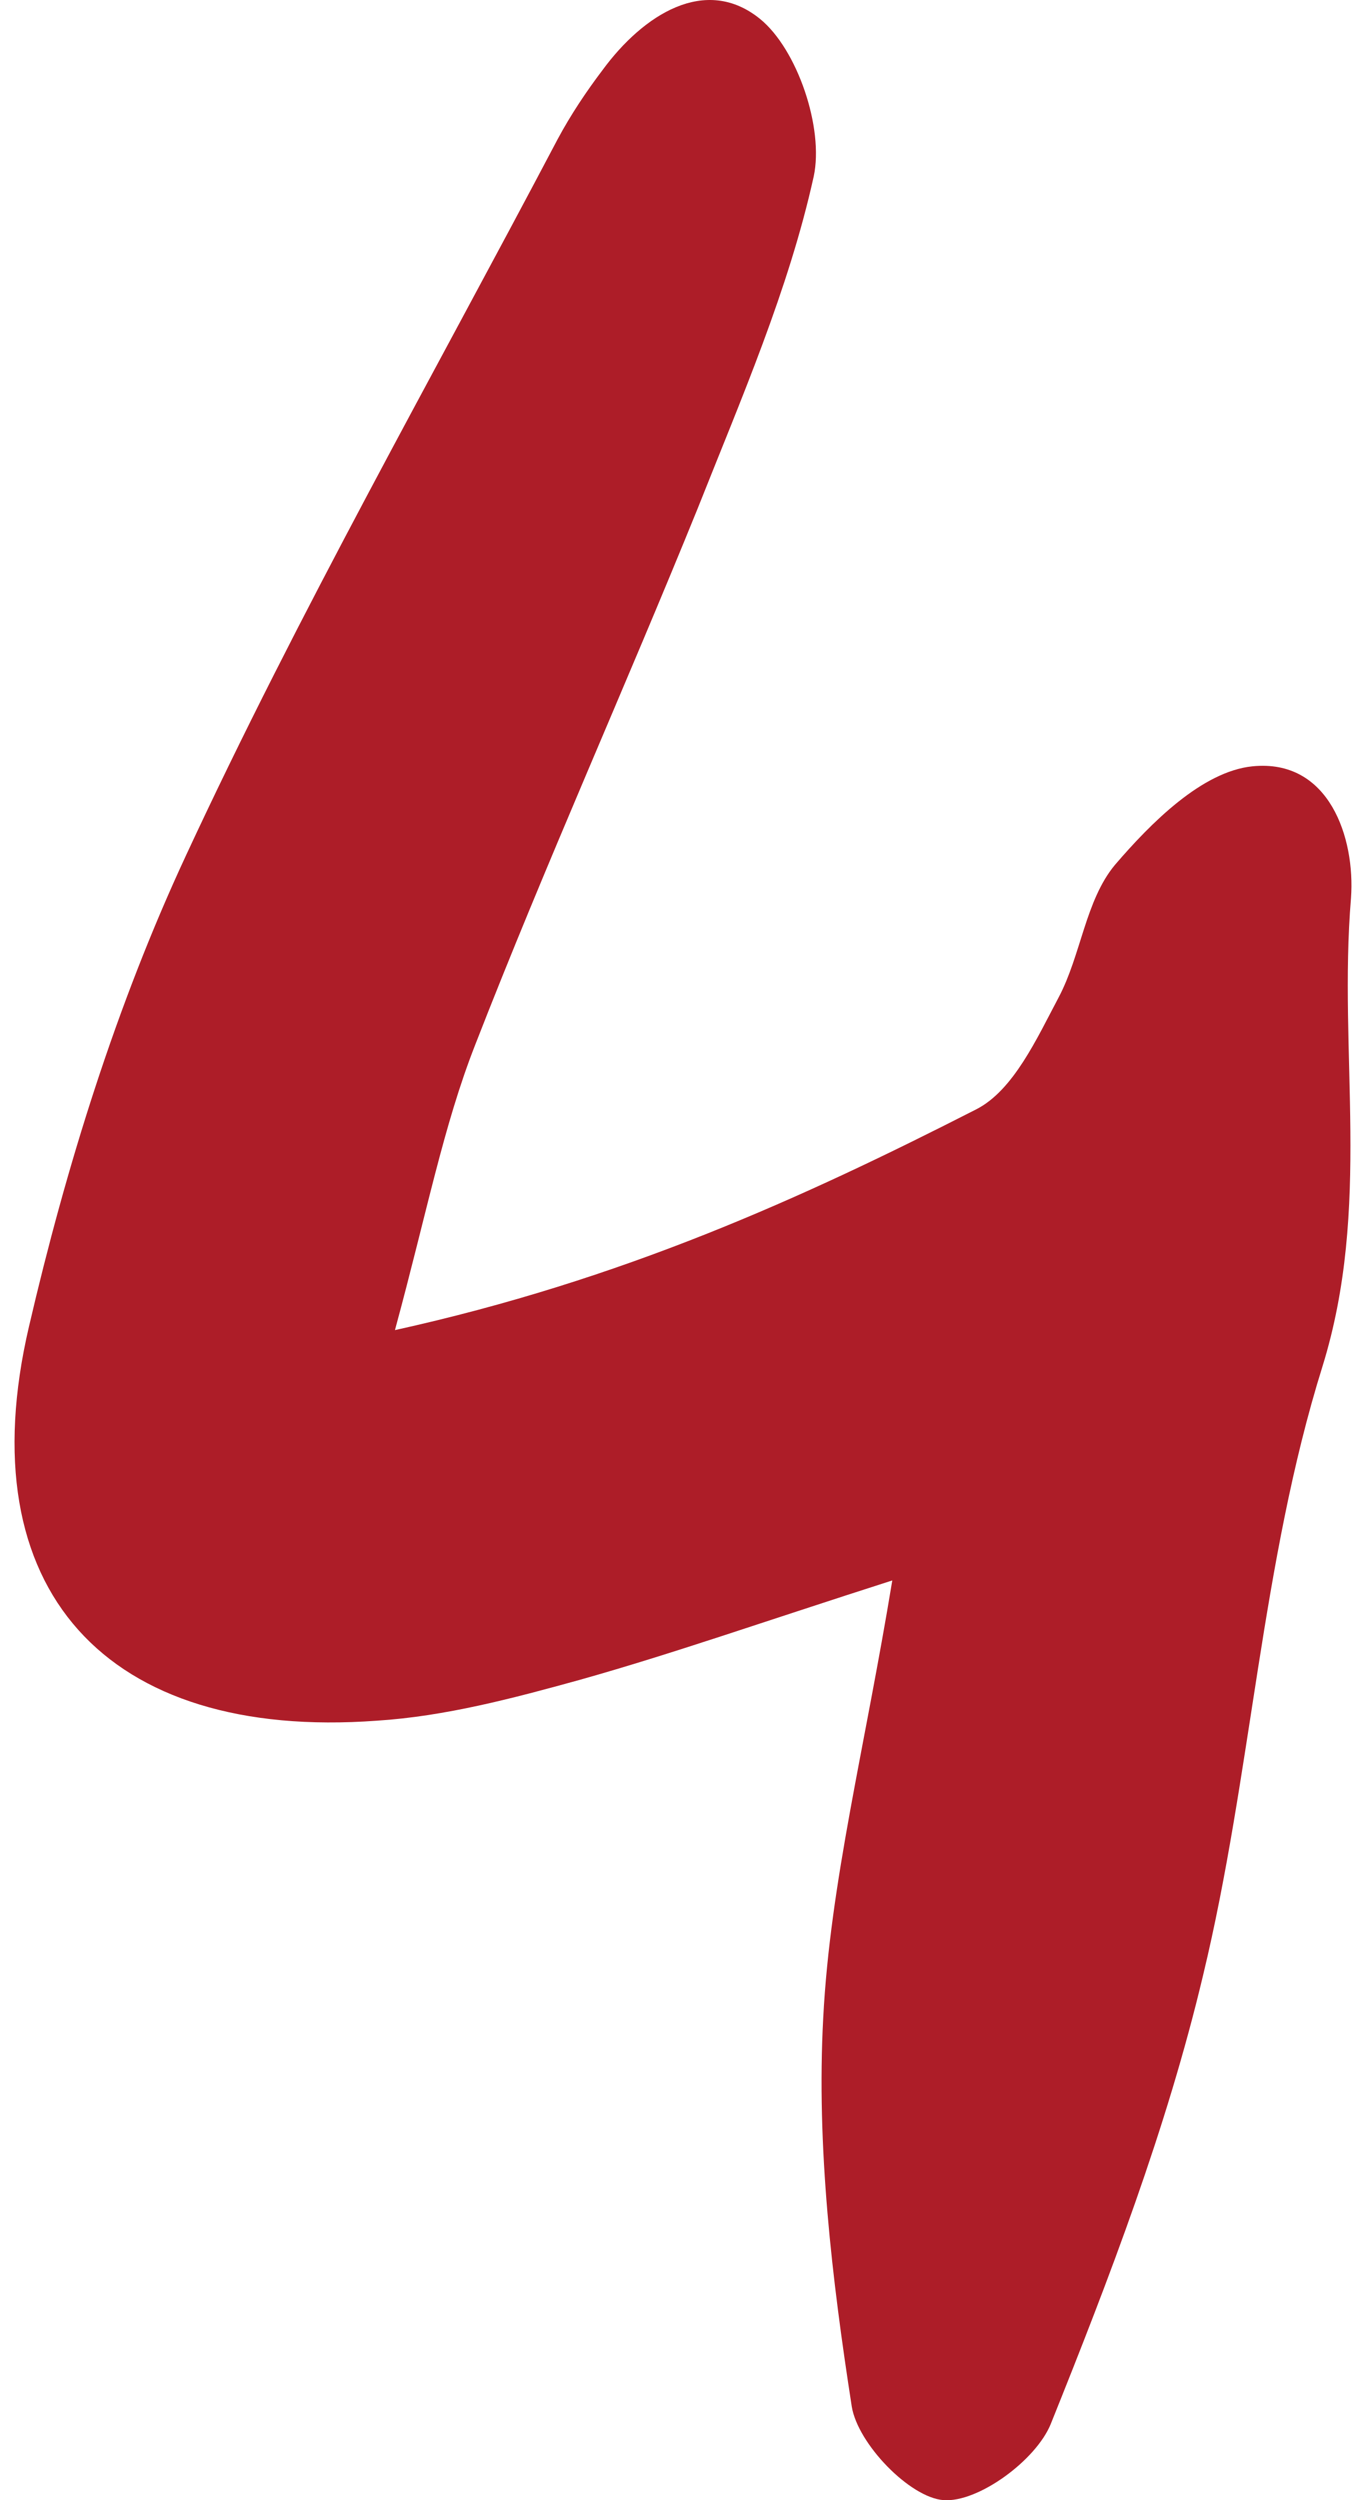 <svg width="47" height="86" viewBox="0 0 47 86" fill="none" xmlns="http://www.w3.org/2000/svg">
<path d="M30.706 54.36C26.241 55.79 23.115 56.892 19.93 57.786C17.667 58.411 15.315 59.037 12.963 59.186C3.646 59.871 -1.118 54.688 0.996 45.632C2.276 40.121 4.003 34.58 6.384 29.457C10.284 21.056 14.869 12.983 19.185 4.791C19.632 3.957 20.168 3.153 20.733 2.408C22.133 0.502 24.276 -0.869 26.151 0.651C27.432 1.693 28.355 4.404 27.997 6.072C27.134 9.975 25.497 13.728 24.008 17.482C21.507 23.648 18.769 29.725 16.357 35.921C15.256 38.721 14.69 41.7 13.589 45.751C21.418 44.023 27.581 41.223 33.594 38.155C34.874 37.5 35.678 35.712 36.422 34.312C37.196 32.853 37.345 30.976 38.357 29.755C39.608 28.295 41.364 26.537 43.09 26.359C45.74 26.09 46.633 28.831 46.484 30.887C46.038 36.248 47.199 41.521 45.502 47.002C43.388 53.764 43.061 61.033 41.394 67.944C40.143 73.217 38.178 78.34 36.154 83.375C35.648 84.626 33.654 86.085 32.463 85.996C31.302 85.907 29.515 84.06 29.307 82.779C28.622 78.37 28.087 73.842 28.325 69.404C28.563 64.757 29.754 60.139 30.706 54.33V54.36Z" fill="#AD1D28"/>
</svg>
